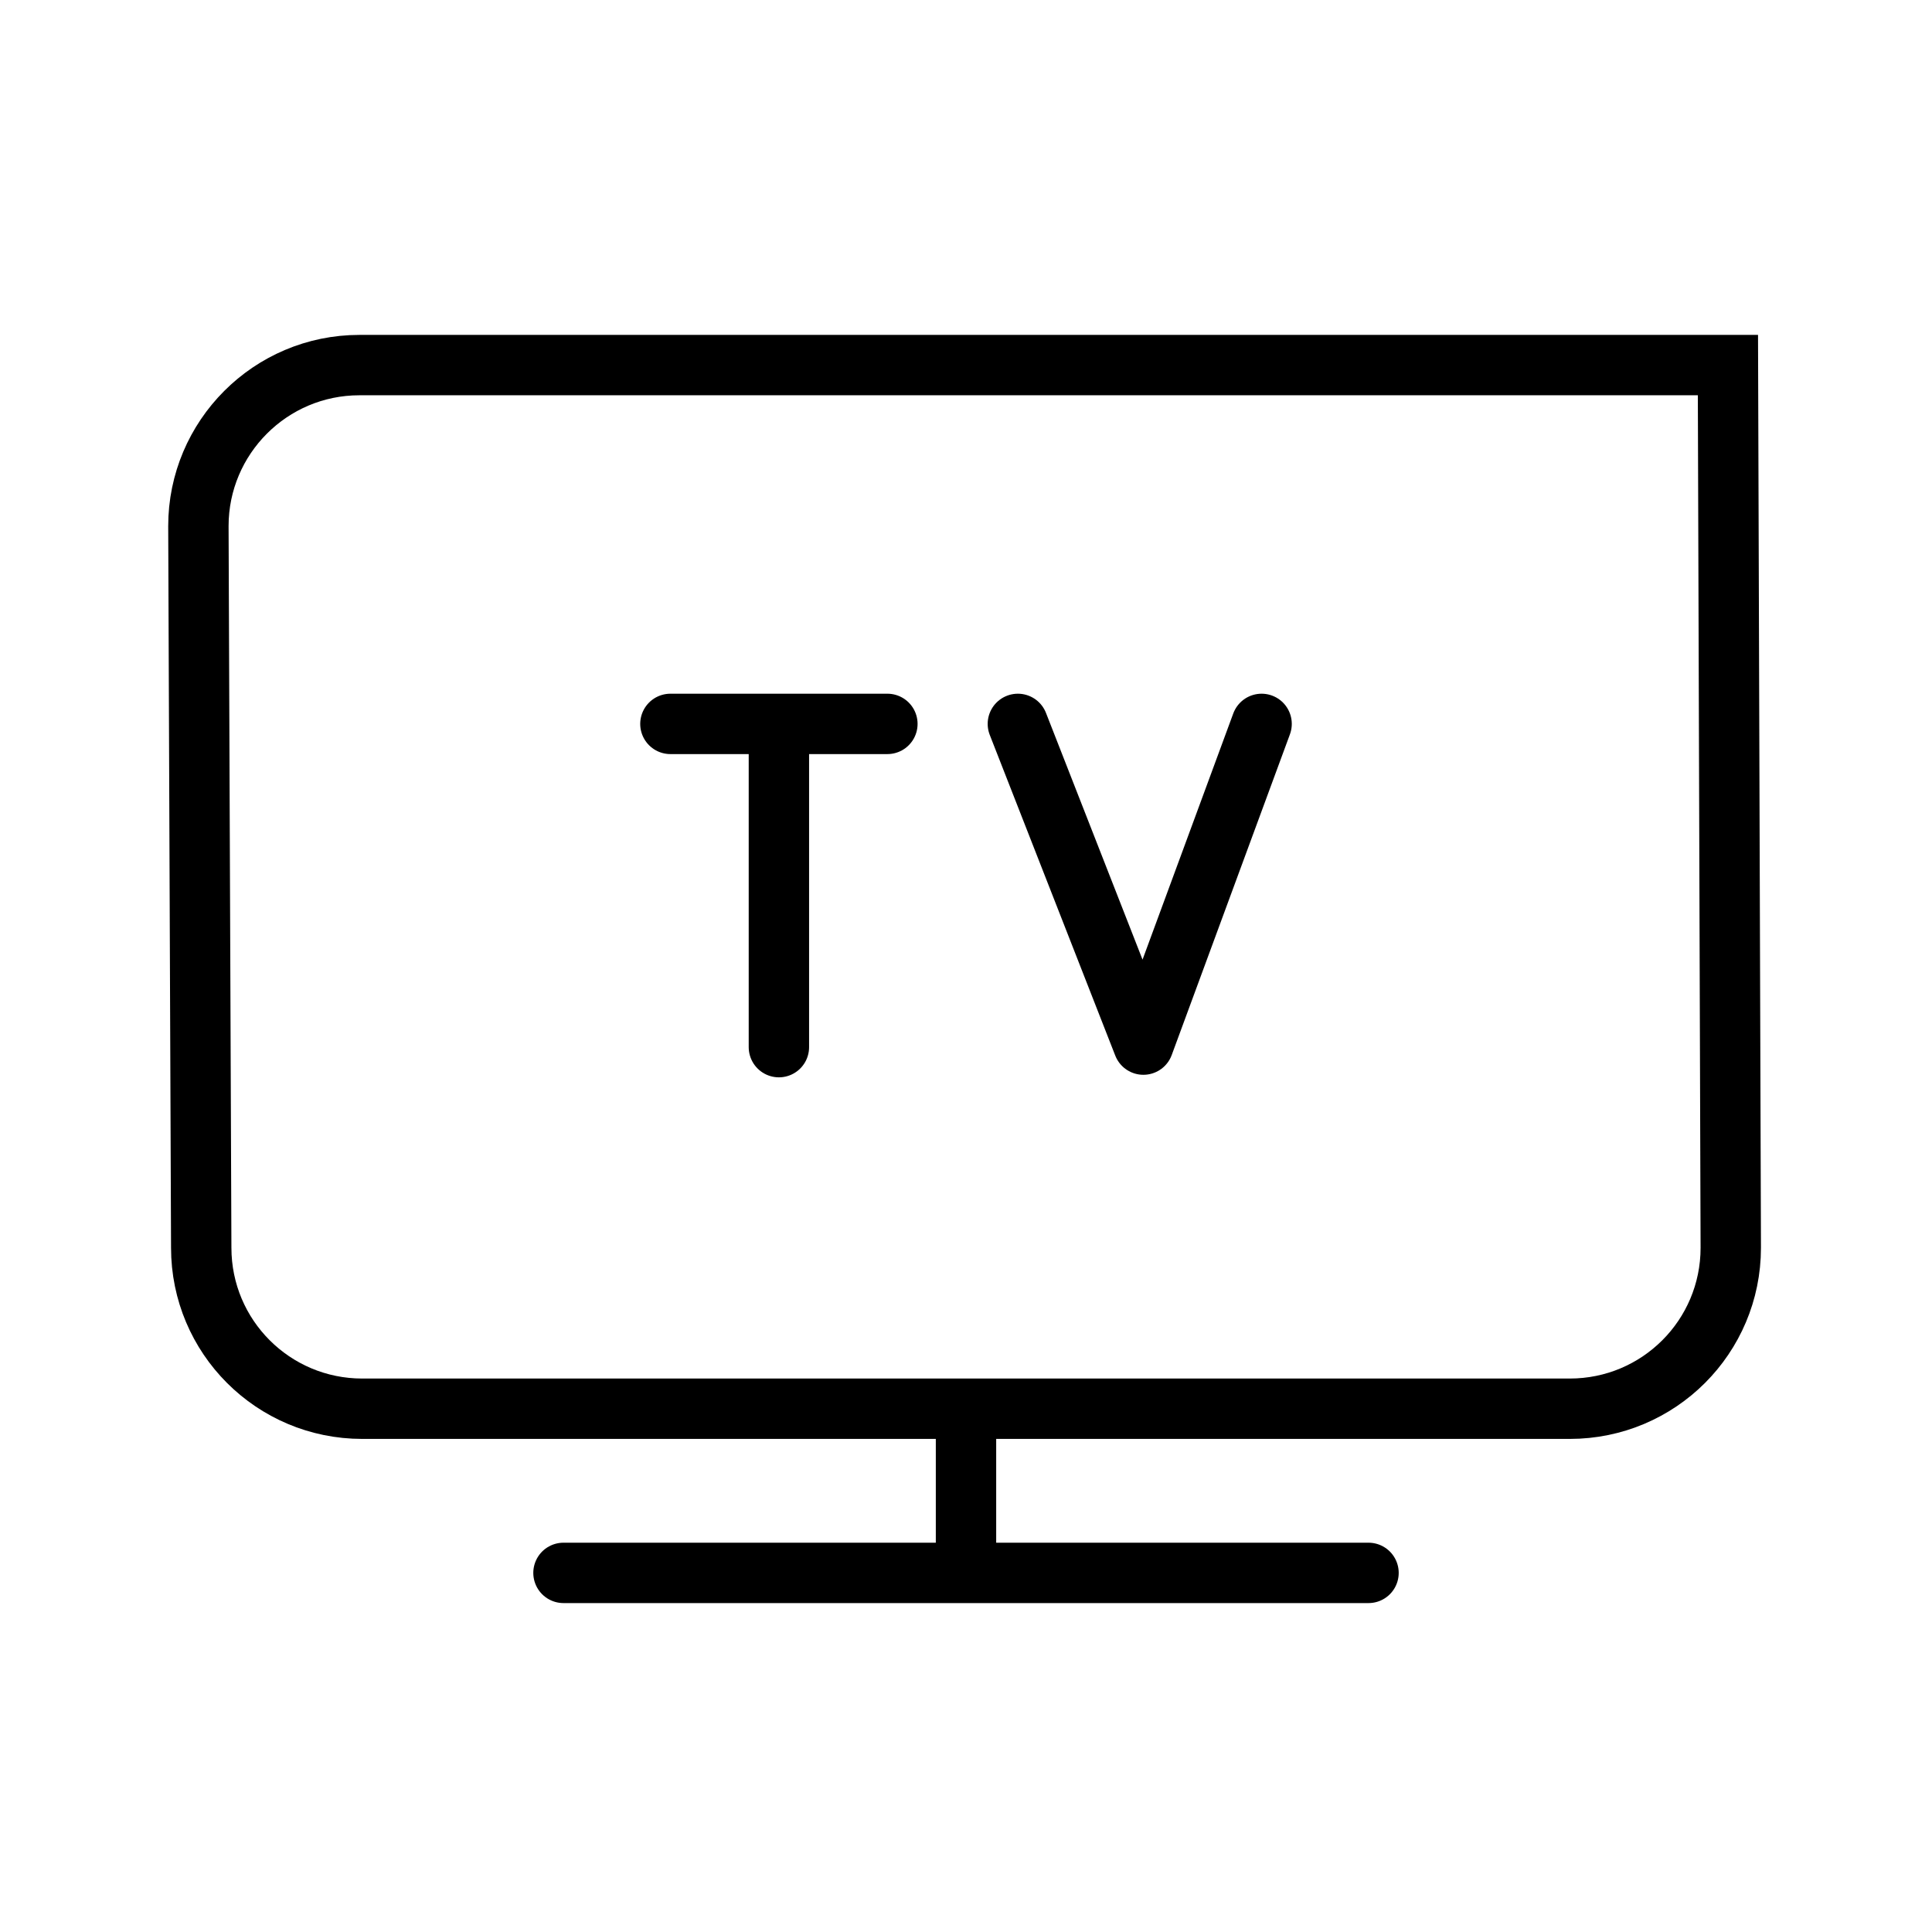 <svg width="32" height="32" viewBox="0 0 32 32" fill="none" xmlns="http://www.w3.org/2000/svg">
<path d="M9.333 26.052H22.667" stroke="black" stroke-linecap="round" stroke-linejoin="round"/>
<path d="M16 26.052V23.333" stroke="black" stroke-linejoin="round"/>
<path d="M5.953 6.047H28.62L28.667 20.667C28.667 22.141 27.474 23.333 26 23.333H6C4.526 23.333 3.333 22.141 3.333 20.667L3.286 8.714C3.286 7.245 4.479 6.047 5.953 6.047Z" stroke="black" stroke-miterlimit="10" stroke-linecap="round"/>
<path d="M12.901 17.344V12.229" stroke="black" stroke-linecap="round" stroke-linejoin="round"/>
<path d="M11.104 11.99H14.698" stroke="black" stroke-linecap="round" stroke-linejoin="round"/>
<path d="M16.859 11.99L18.938 17.302L20.896 11.99" stroke="black" stroke-linecap="round" stroke-linejoin="round"/>
</svg>
